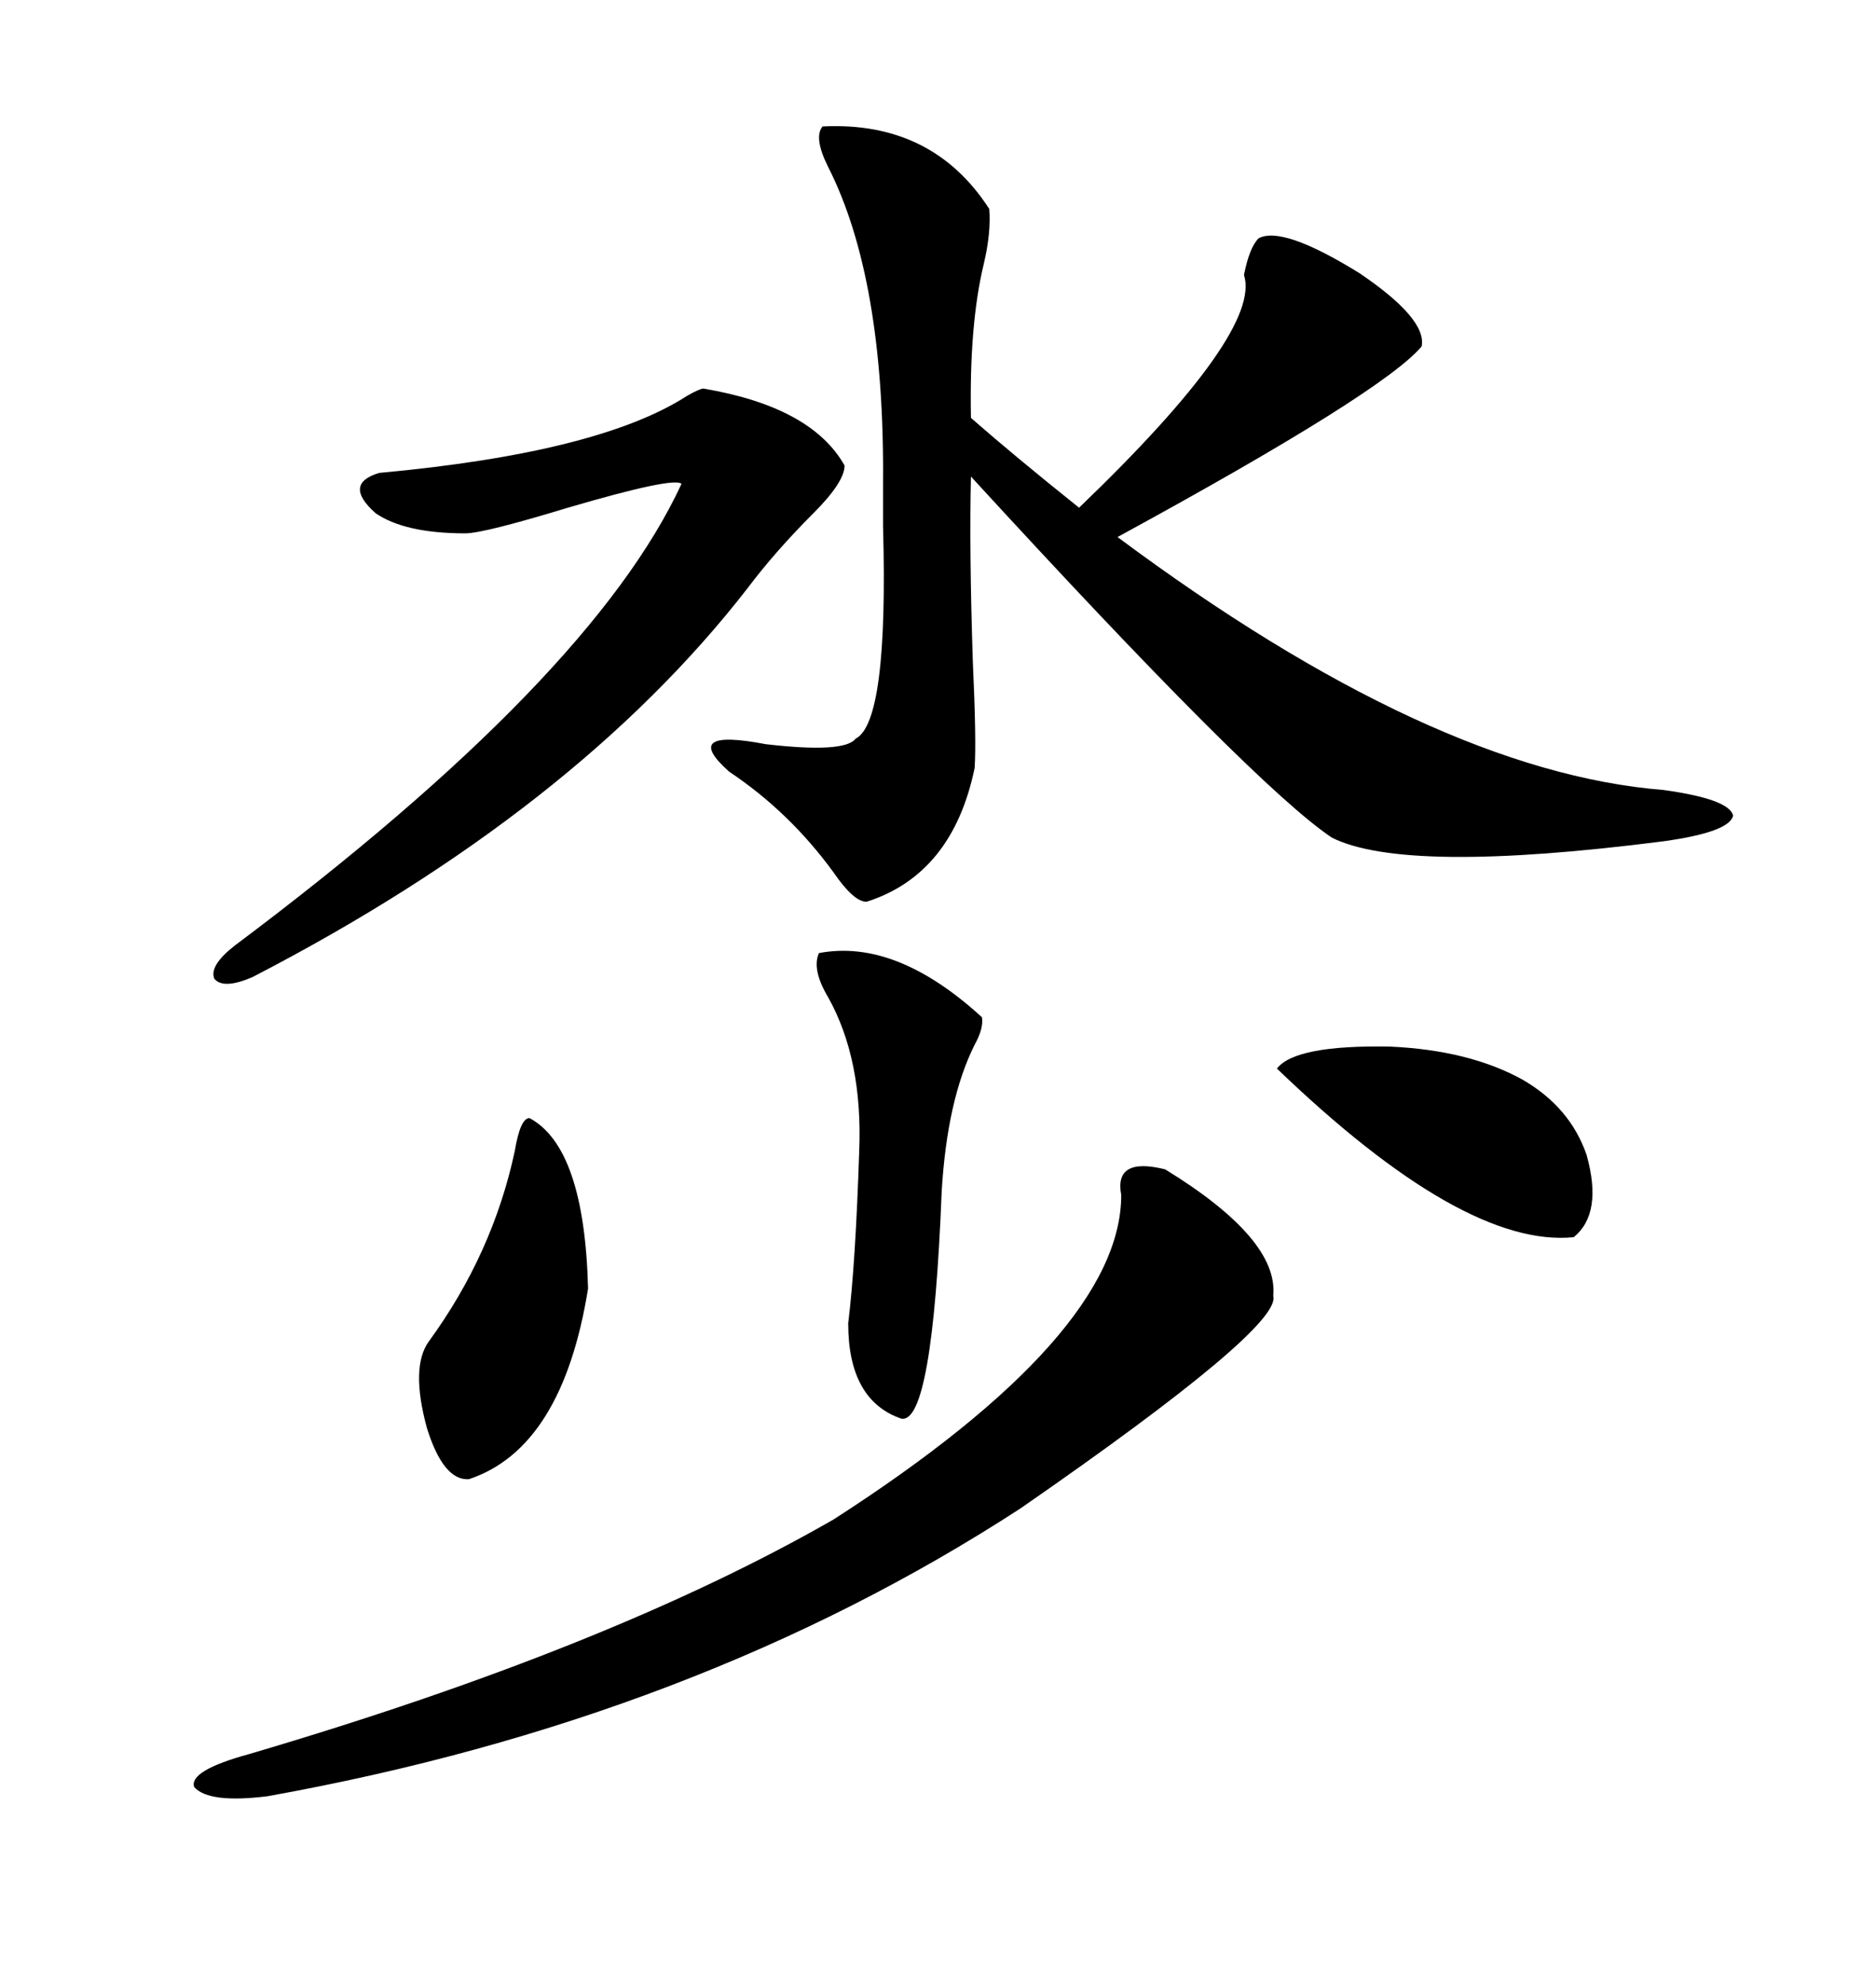 <svg xmlns="http://www.w3.org/2000/svg" xmlns:xlink="http://www.w3.org/1999/xlink" width="300" height="317.285"><path d="M131.54 20.21L131.54 20.21Q149.12 19.34 158.20 33.40L158.20 33.40Q158.50 37.21 157.32 42.19L157.32 42.19Q154.98 51.86 155.27 66.80L155.27 66.80Q162.30 72.95 172.56 81.15L172.56 81.15Q201.86 53.03 198.93 43.95L198.93 43.95Q199.80 39.55 201.27 38.09L201.27 38.09Q205.08 36.04 217.38 43.65L217.38 43.65Q228.22 50.98 227.34 55.37L227.34 55.37Q221.19 62.70 178.71 85.84L178.71 85.84Q229.10 123.34 266.02 126.27L266.02 126.27Q276.56 127.73 277.15 130.37L277.15 130.37Q276.56 133.01 266.02 134.47L266.02 134.47Q224.71 139.75 212.99 133.89L212.99 133.89Q200.68 125.68 155.27 76.17L155.27 76.17Q154.98 87.60 155.57 105.76L155.57 105.76Q156.15 118.36 155.86 122.75L155.86 122.75Q152.34 139.75 138.57 144.14L138.57 144.14Q136.52 144.14 133.30 139.45L133.30 139.45Q126.27 129.79 116.60 123.34L116.60 123.34Q108.69 116.31 122.46 118.95L122.46 118.95Q135.06 120.41 136.82 118.07L136.82 118.07Q142.09 115.43 141.21 84.08L141.21 84.08Q141.21 79.69 141.21 77.34L141.21 77.34Q141.50 44.53 132.42 26.66L132.42 26.66Q130.08 21.97 131.54 20.21ZM186.33 186.91L186.33 186.91Q204.49 198.05 203.61 207.13L203.61 207.13Q205.08 212.11 163.18 241.11L163.18 241.11Q111.33 274.80 42.77 287.11L42.77 287.11Q33.40 288.28 31.05 285.64L31.05 285.64Q30.18 283.01 39.84 280.37L39.84 280.37Q97.56 263.38 133.30 242.87L133.30 242.87Q179.30 213.28 179.30 191.02L179.30 191.02Q178.13 184.86 186.33 186.91ZM112.50 62.11L112.50 62.11Q129.79 65.04 135.06 74.41L135.06 74.41Q135.06 77.05 130.08 82.03L130.08 82.03Q123.93 88.18 119.53 94.04L119.53 94.04Q91.99 129.49 40.43 156.15L40.43 156.15Q35.74 158.20 34.28 156.45L34.28 156.45Q33.40 154.39 37.50 151.17L37.50 151.17Q94.63 108.40 108.98 77.34L108.98 77.34Q107.81 76.17 90.82 81.15L90.82 81.15Q77.34 85.25 74.41 85.25L74.41 85.25Q64.75 85.25 60.06 82.03L60.06 82.03Q54.79 77.34 60.64 75.59L60.64 75.59Q95.80 72.36 109.86 63.28L109.86 63.28Q111.91 62.11 112.50 62.11ZM130.96 152.34L130.96 152.34Q143.26 150 157.03 162.60L157.03 162.60Q157.32 164.36 155.86 166.99L155.86 166.99Q151.46 175.78 150.59 190.43L150.59 190.43Q149.12 227.64 144.14 226.76L144.14 226.76Q135.64 223.83 135.64 211.52L135.64 211.52Q136.82 201.86 137.40 183.98L137.40 183.98Q137.99 169.34 132.42 159.38L132.42 159.38Q129.79 154.98 130.96 152.34ZM94.04 205.96L94.04 205.96Q89.94 231.45 75 236.43L75 236.43Q70.90 236.72 68.26 228.22L68.26 228.22Q65.63 218.55 68.55 214.45L68.55 214.45Q78.81 200.39 82.32 183.98L82.32 183.98Q83.20 178.71 84.67 178.71L84.67 178.71Q93.46 183.40 94.04 205.96ZM243.46 172.56L243.46 172.56Q251.07 176.95 253.71 184.57L253.71 184.57Q256.35 193.95 251.66 197.75L251.66 197.75Q234.08 199.51 204.20 170.80L204.20 170.80Q207.13 166.99 222.36 167.29L222.36 167.29Q234.96 167.87 243.46 172.56Z"/></svg>